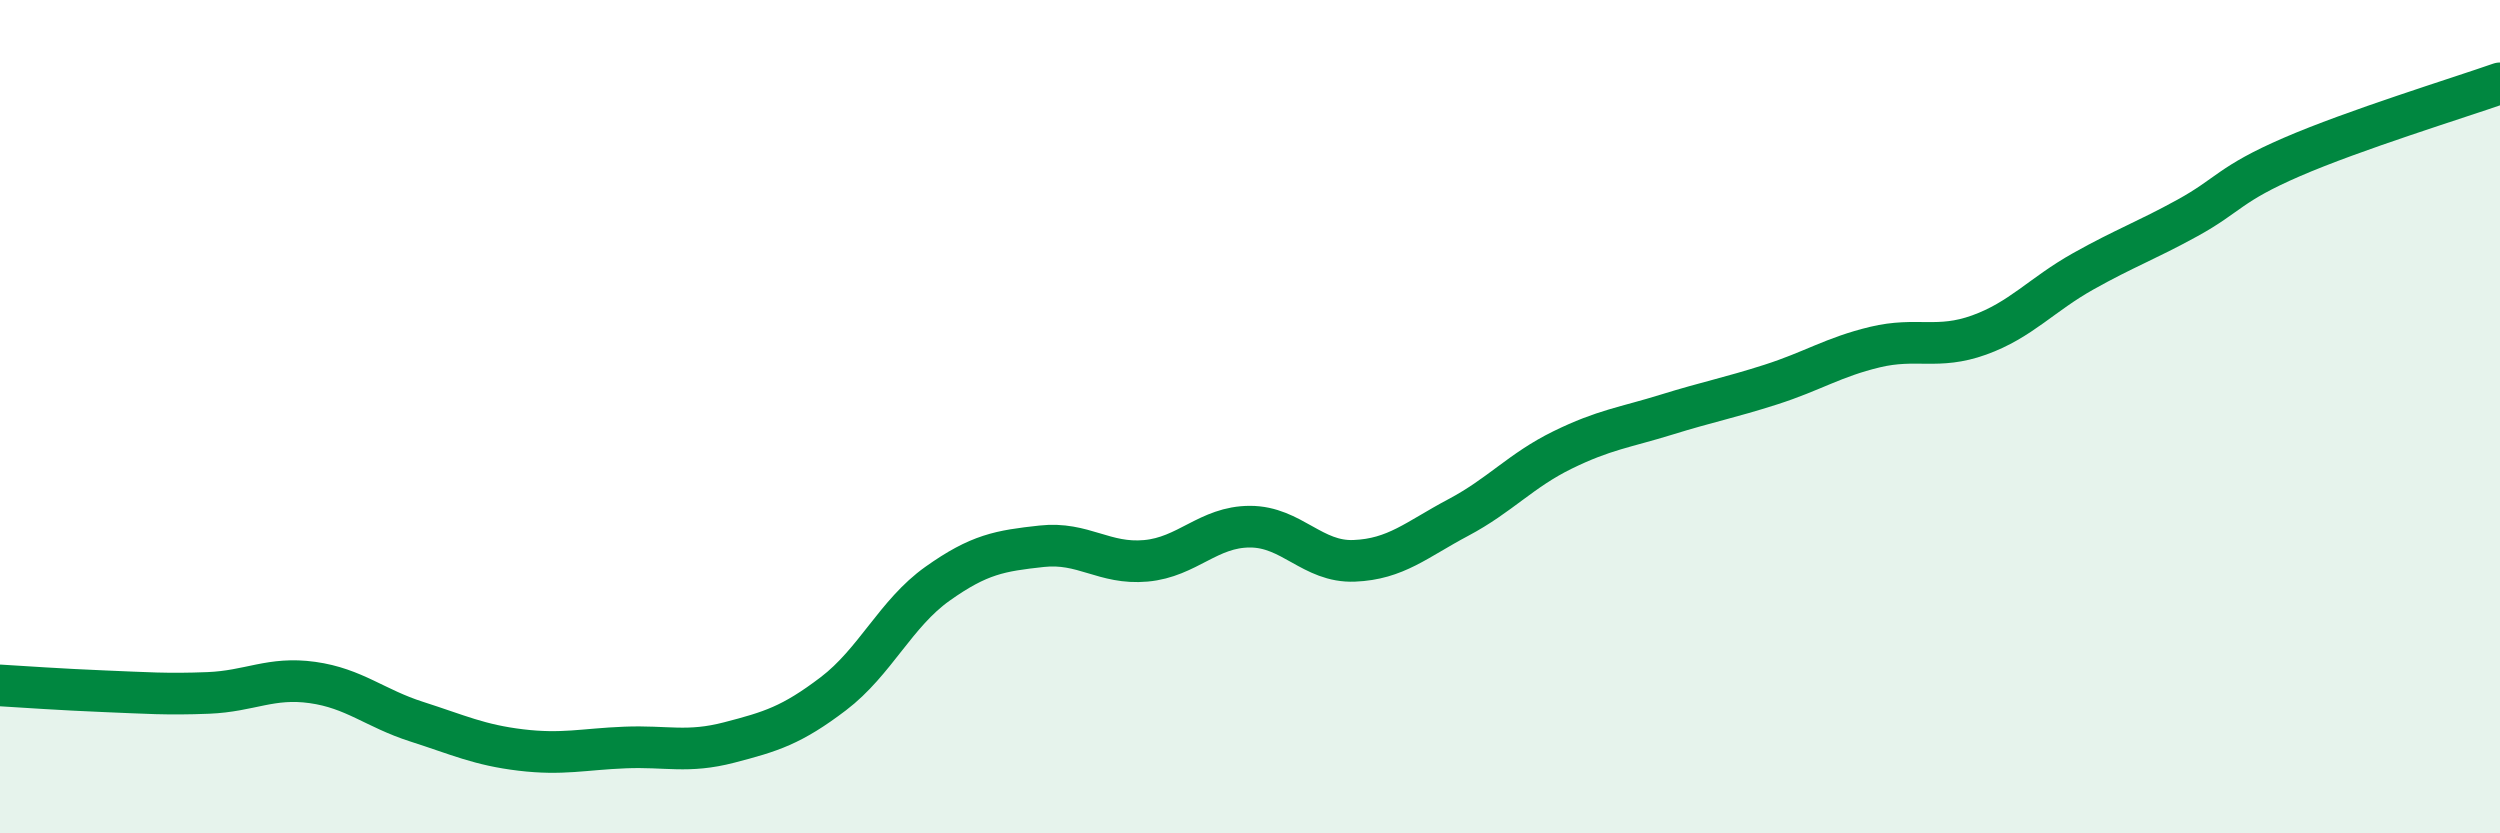 
    <svg width="60" height="20" viewBox="0 0 60 20" xmlns="http://www.w3.org/2000/svg">
      <path
        d="M 0,16.45 C 0.5,16.48 1.5,16.55 2.5,16.59 C 3.5,16.63 4,16.67 5,16.63 C 6,16.59 6.5,16.24 7.5,16.38 C 8.5,16.52 9,17 10,17.32 C 11,17.64 11.5,17.88 12.5,18 C 13.5,18.12 14,17.98 15,17.94 C 16,17.9 16.5,18.08 17.5,17.82 C 18.5,17.56 19,17.41 20,16.65 C 21,15.89 21.5,14.72 22.5,14.01 C 23.5,13.3 24,13.22 25,13.11 C 26,13 26.5,13.55 27.5,13.46 C 28.5,13.37 29,12.64 30,12.64 C 31,12.64 31.5,13.5 32.5,13.46 C 33.5,13.42 34,12.95 35,12.42 C 36,11.89 36.5,11.29 37.5,10.8 C 38.5,10.31 39,10.26 40,9.95 C 41,9.64 41.5,9.55 42.5,9.23 C 43.5,8.91 44,8.57 45,8.33 C 46,8.09 46.5,8.4 47.5,8.04 C 48.5,7.68 49,7.07 50,6.51 C 51,5.95 51.5,5.78 52.5,5.23 C 53.5,4.68 53.5,4.42 55,3.77 C 56.5,3.12 59,2.35 60,2L60 20L0 20Z"
        fill="#008740"
        opacity="0.1"
        stroke-linecap="round"
        stroke-linejoin="round"
      />
      <path
        d="M 0,16.45 C 0.5,16.48 1.5,16.55 2.5,16.59 C 3.5,16.63 4,16.67 5,16.63 C 6,16.59 6.5,16.24 7.5,16.38 C 8.5,16.52 9,17 10,17.32 C 11,17.64 11.5,17.88 12.5,18 C 13.5,18.12 14,17.98 15,17.94 C 16,17.9 16.5,18.08 17.5,17.82 C 18.5,17.56 19,17.41 20,16.65 C 21,15.89 21.5,14.72 22.5,14.01 C 23.5,13.3 24,13.22 25,13.11 C 26,13 26.5,13.55 27.5,13.46 C 28.5,13.37 29,12.64 30,12.64 C 31,12.64 31.5,13.5 32.5,13.46 C 33.5,13.42 34,12.95 35,12.42 C 36,11.89 36.5,11.29 37.5,10.8 C 38.5,10.31 39,10.26 40,9.95 C 41,9.64 41.5,9.55 42.5,9.23 C 43.5,8.91 44,8.57 45,8.33 C 46,8.09 46.5,8.4 47.5,8.04 C 48.5,7.68 49,7.07 50,6.51 C 51,5.95 51.5,5.78 52.5,5.23 C 53.5,4.68 53.5,4.42 55,3.77 C 56.5,3.12 59,2.35 60,2"
        stroke="#008740"
        stroke-width="1"
        fill="none"
        stroke-linecap="round"
        stroke-linejoin="round"
      />
    </svg>
  